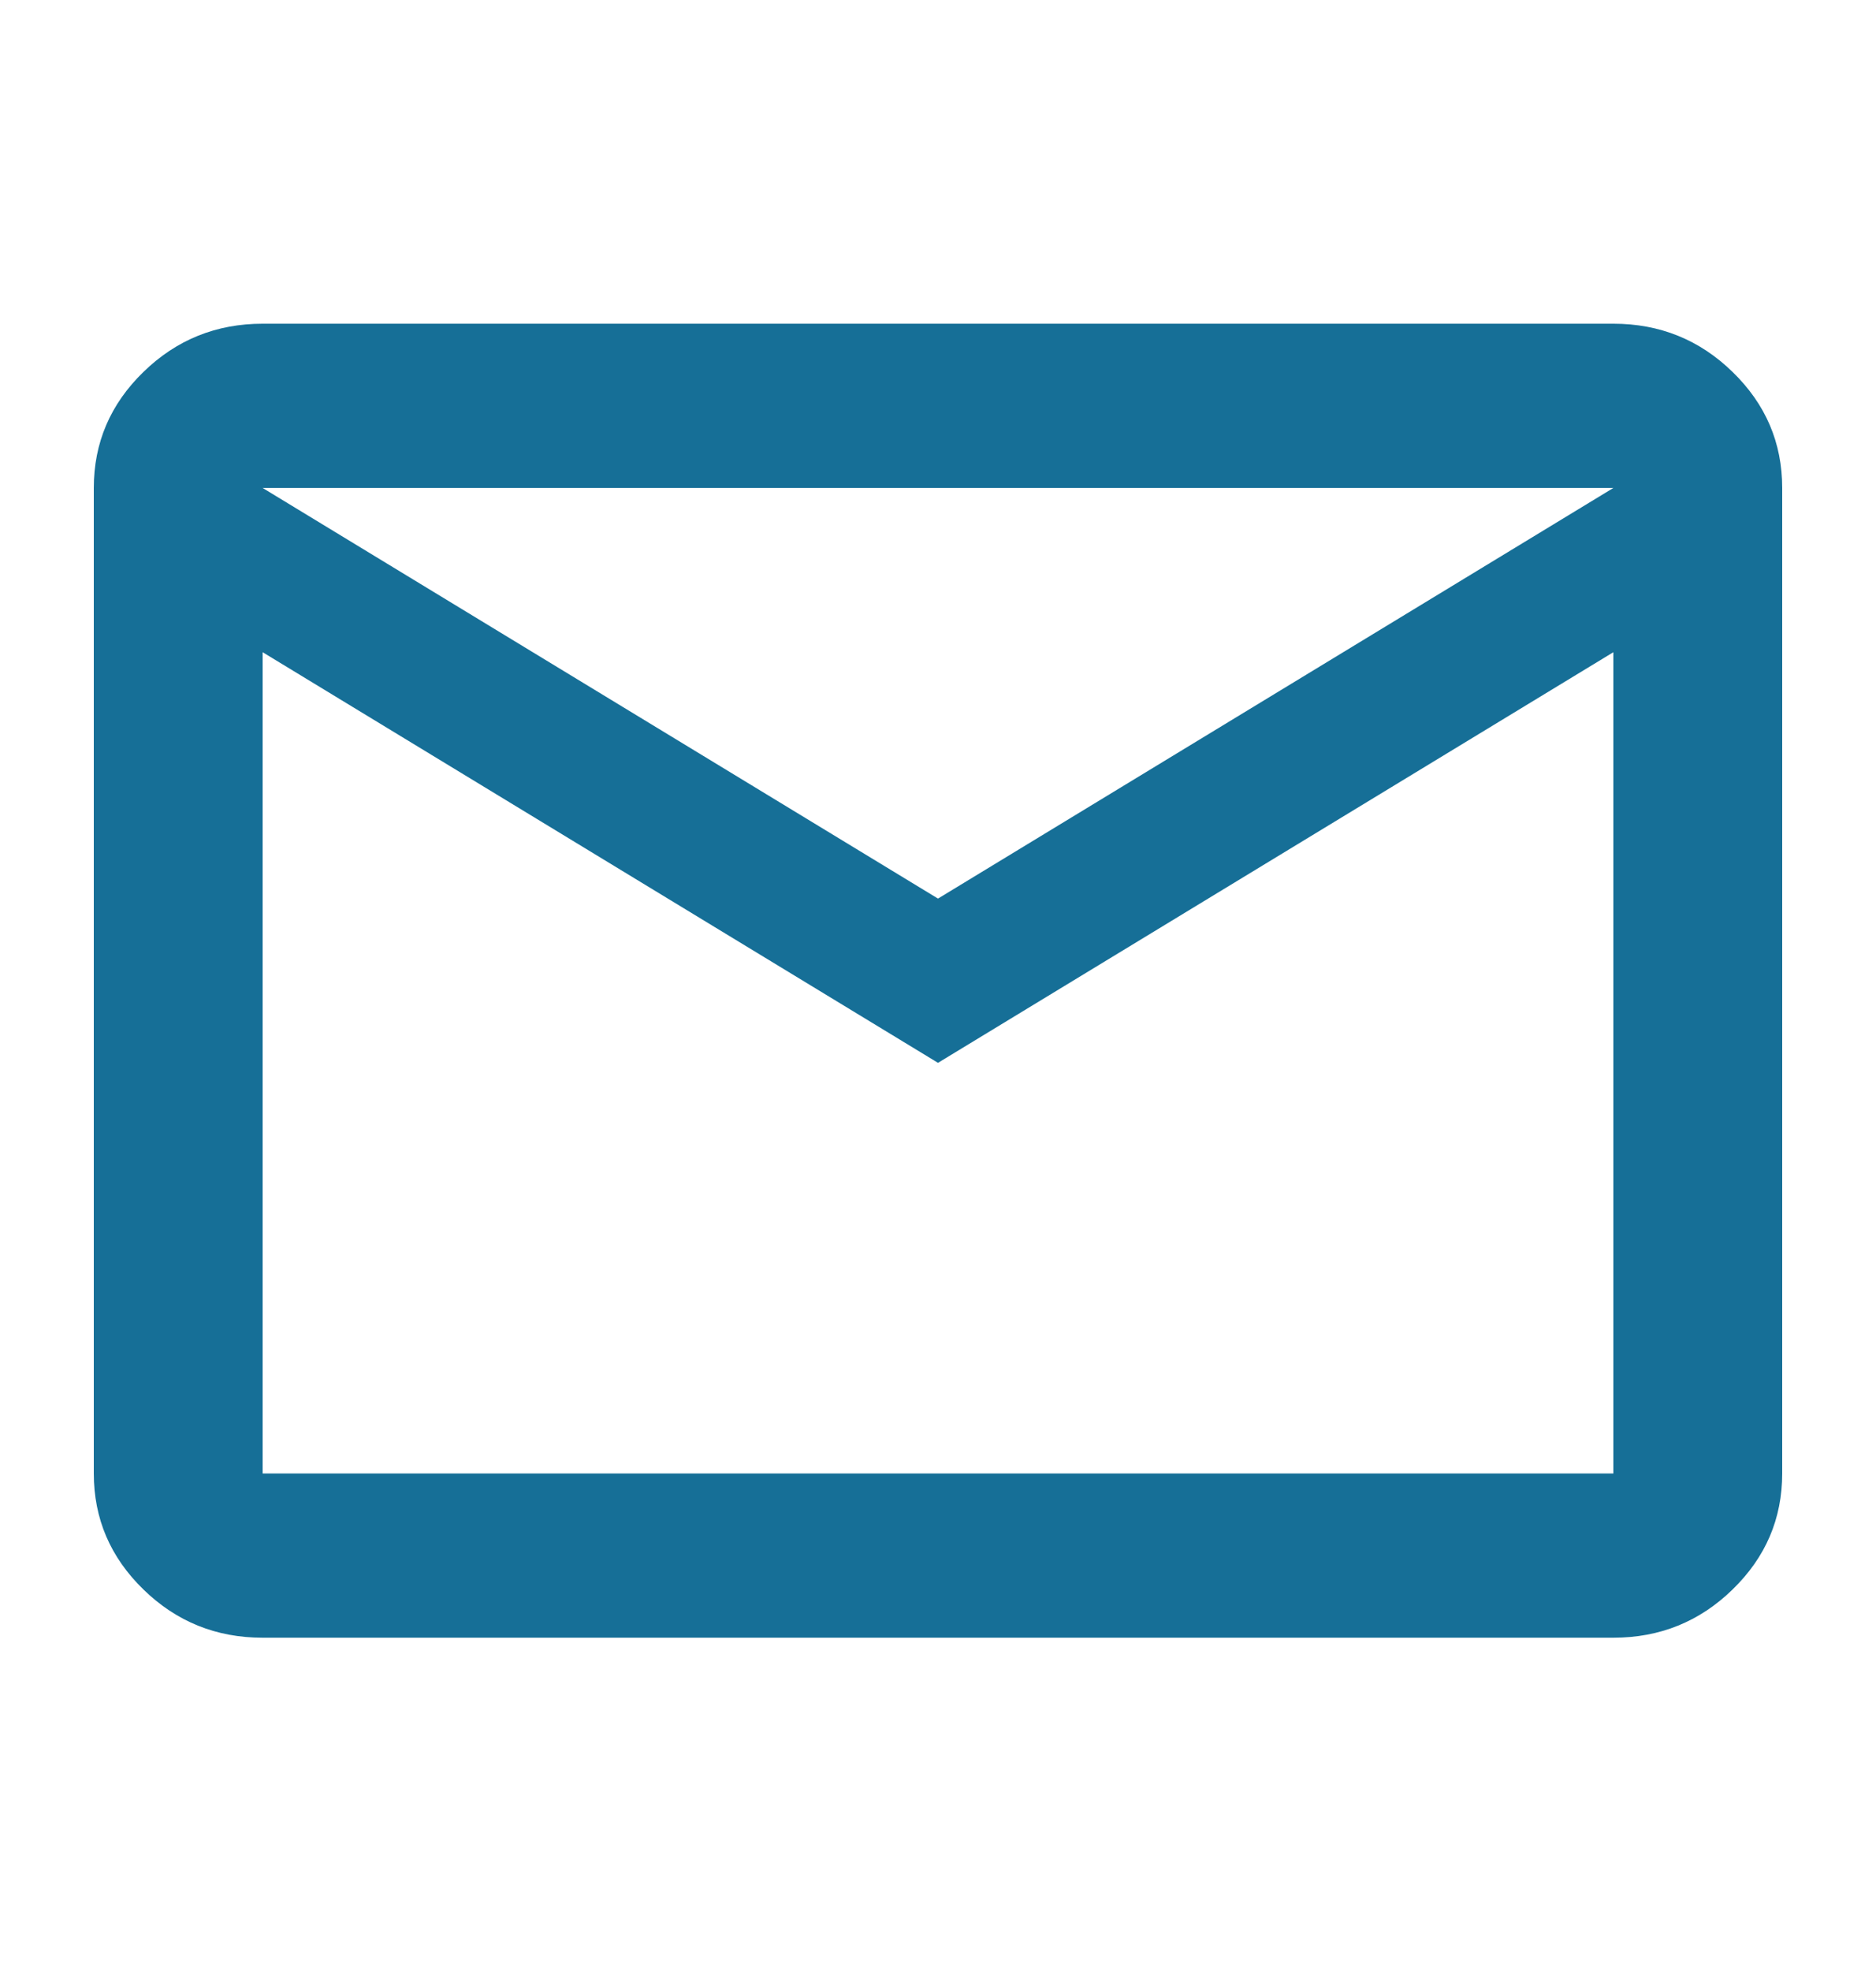 <svg xmlns="http://www.w3.org/2000/svg" width="20" height="21" viewBox="0 0 20 21" fill="none">
  <path d="M2.8 17.449C2.305 17.449 1.881 17.278 1.529 16.935C1.176 16.592 1 16.18 1 15.699V5.199C1 4.718 1.176 4.306 1.529 3.963C1.881 3.62 2.305 3.449 2.8 3.449H17.2C17.695 3.449 18.119 3.62 18.471 3.963C18.824 4.306 19 4.718 19 5.199V15.699C19 16.18 18.824 16.592 18.471 16.935C18.119 17.278 17.695 17.449 17.2 17.449H2.8ZM10 11.324L2.8 6.949V15.699H17.2V6.949L10 11.324ZM10 9.574L17.2 5.199H2.8L10 9.574ZM2.8 6.949V5.199V15.699V6.949Z" fill="#166F97"/>
</svg>